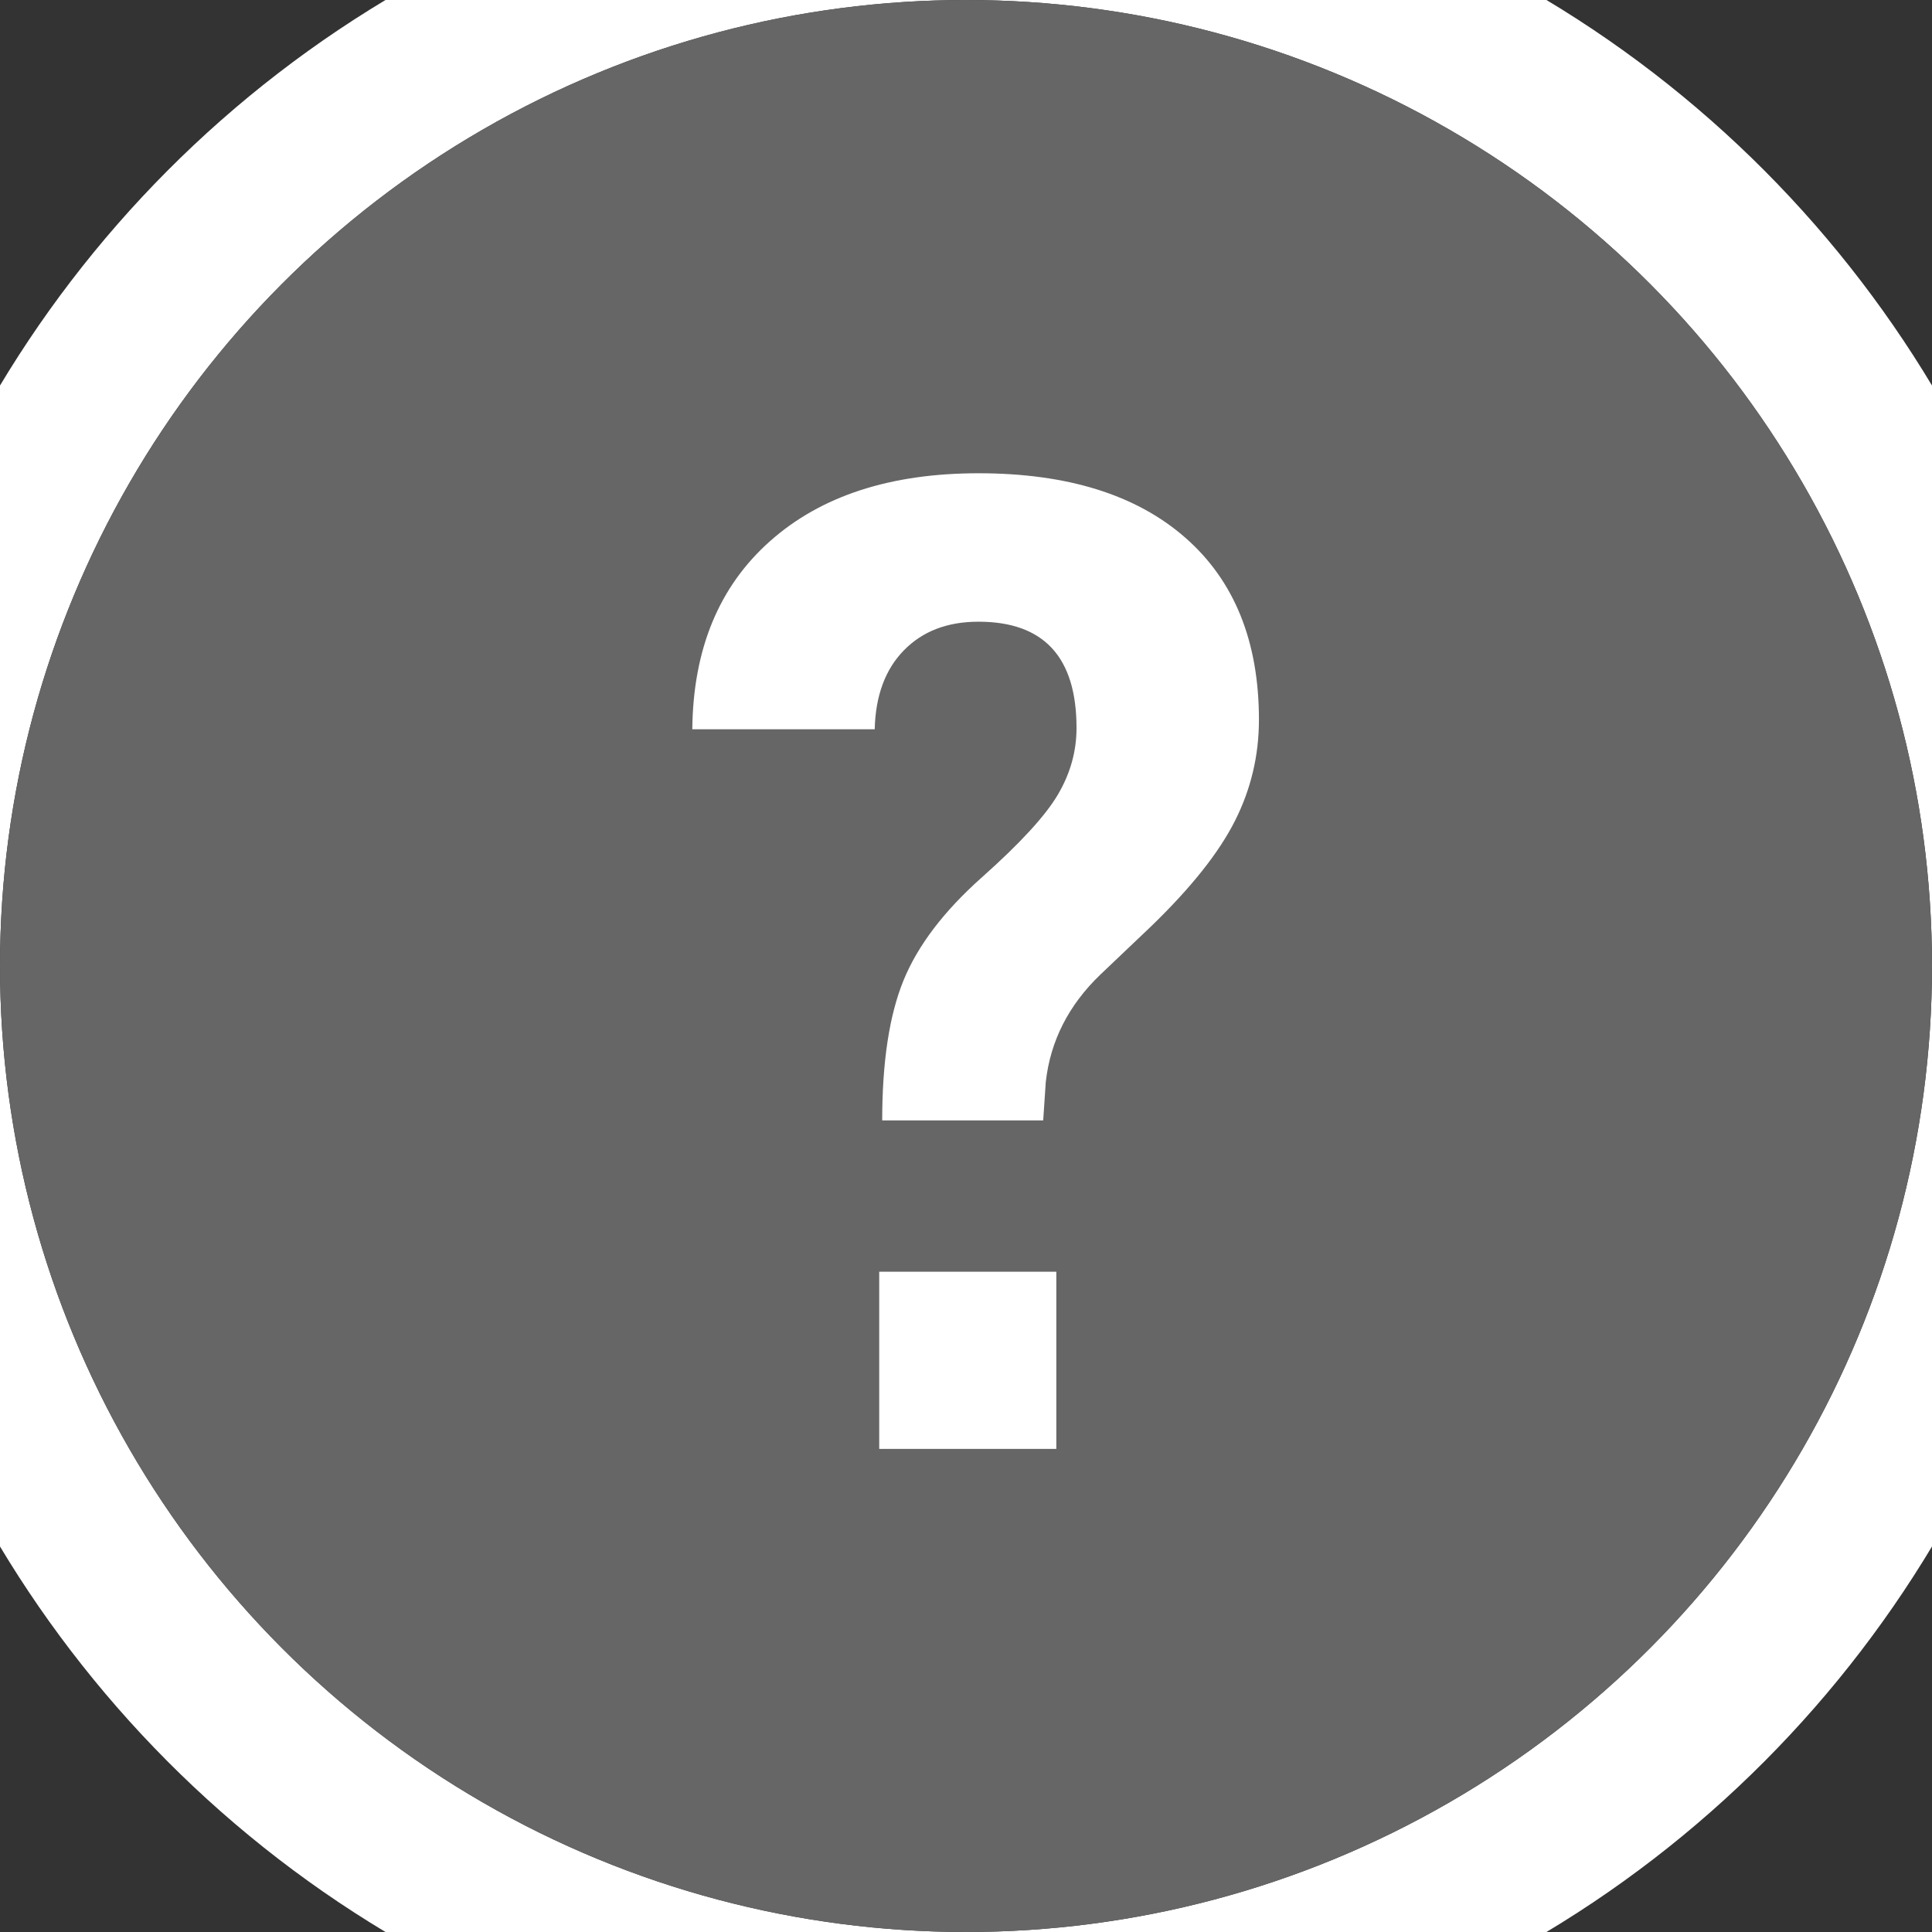 <?xml version="1.0" encoding="UTF-8"?>
<svg width="24px" height="24px" viewBox="0 0 24 24" version="1.1" xmlns="http://www.w3.org/2000/svg" xmlns:xlink="http://www.w3.org/1999/xlink">
  <rect x="0" y="0" width="24" height="24" fill="#333333" stroke="none"/>
  <title>Badges/Carbon Icon</title>
  <g id="Badges/Carbon-Icon" stroke="none" stroke-width="1" fill="none" fill-rule="evenodd">
    <circle id="Border" stroke="#FFFFFF" stroke-width="2" cx="12" cy="12" r="13"></circle>
    <circle id="Fill" fill="#666666" cx="12" cy="12" r="12"></circle>
    <g id="Icon" transform="translate(8.6, 5.879)" fill="#FFFFFF">
      <path d="M4.522,9.919 L4.522,12.12 L2.322,12.12 L2.322,9.919 L4.522,9.919 Z M2.359,8.039 C2.359,7.31 2.448,6.729 2.625,6.297 C2.802,5.865 3.126,5.439 3.598,5.019 C4.069,4.6 4.383,4.259 4.539,3.996 C4.695,3.733 4.773,3.456 4.773,3.164 C4.773,2.284 4.367,1.844 3.555,1.844 C3.169,1.844 2.861,1.962 2.629,2.199 C2.397,2.436 2.276,2.763 2.266,3.18 L1.77635684e-15,3.18 C0.01,2.185 0.332,1.406 0.965,0.844 C1.598,0.281 2.461,0 3.555,0 C4.659,0 5.516,0.267 6.125,0.801 C6.734,1.335 7.039,2.089 7.039,3.062 C7.039,3.505 6.94,3.923 6.742,4.316 C6.544,4.71 6.198,5.146 5.703,5.625 L5.07,6.227 C4.674,6.607 4.448,7.052 4.391,7.562 L4.359,8.039 L2.359,8.039 Z" id="Shape"></path>
    </g>
  </g>
</svg>
